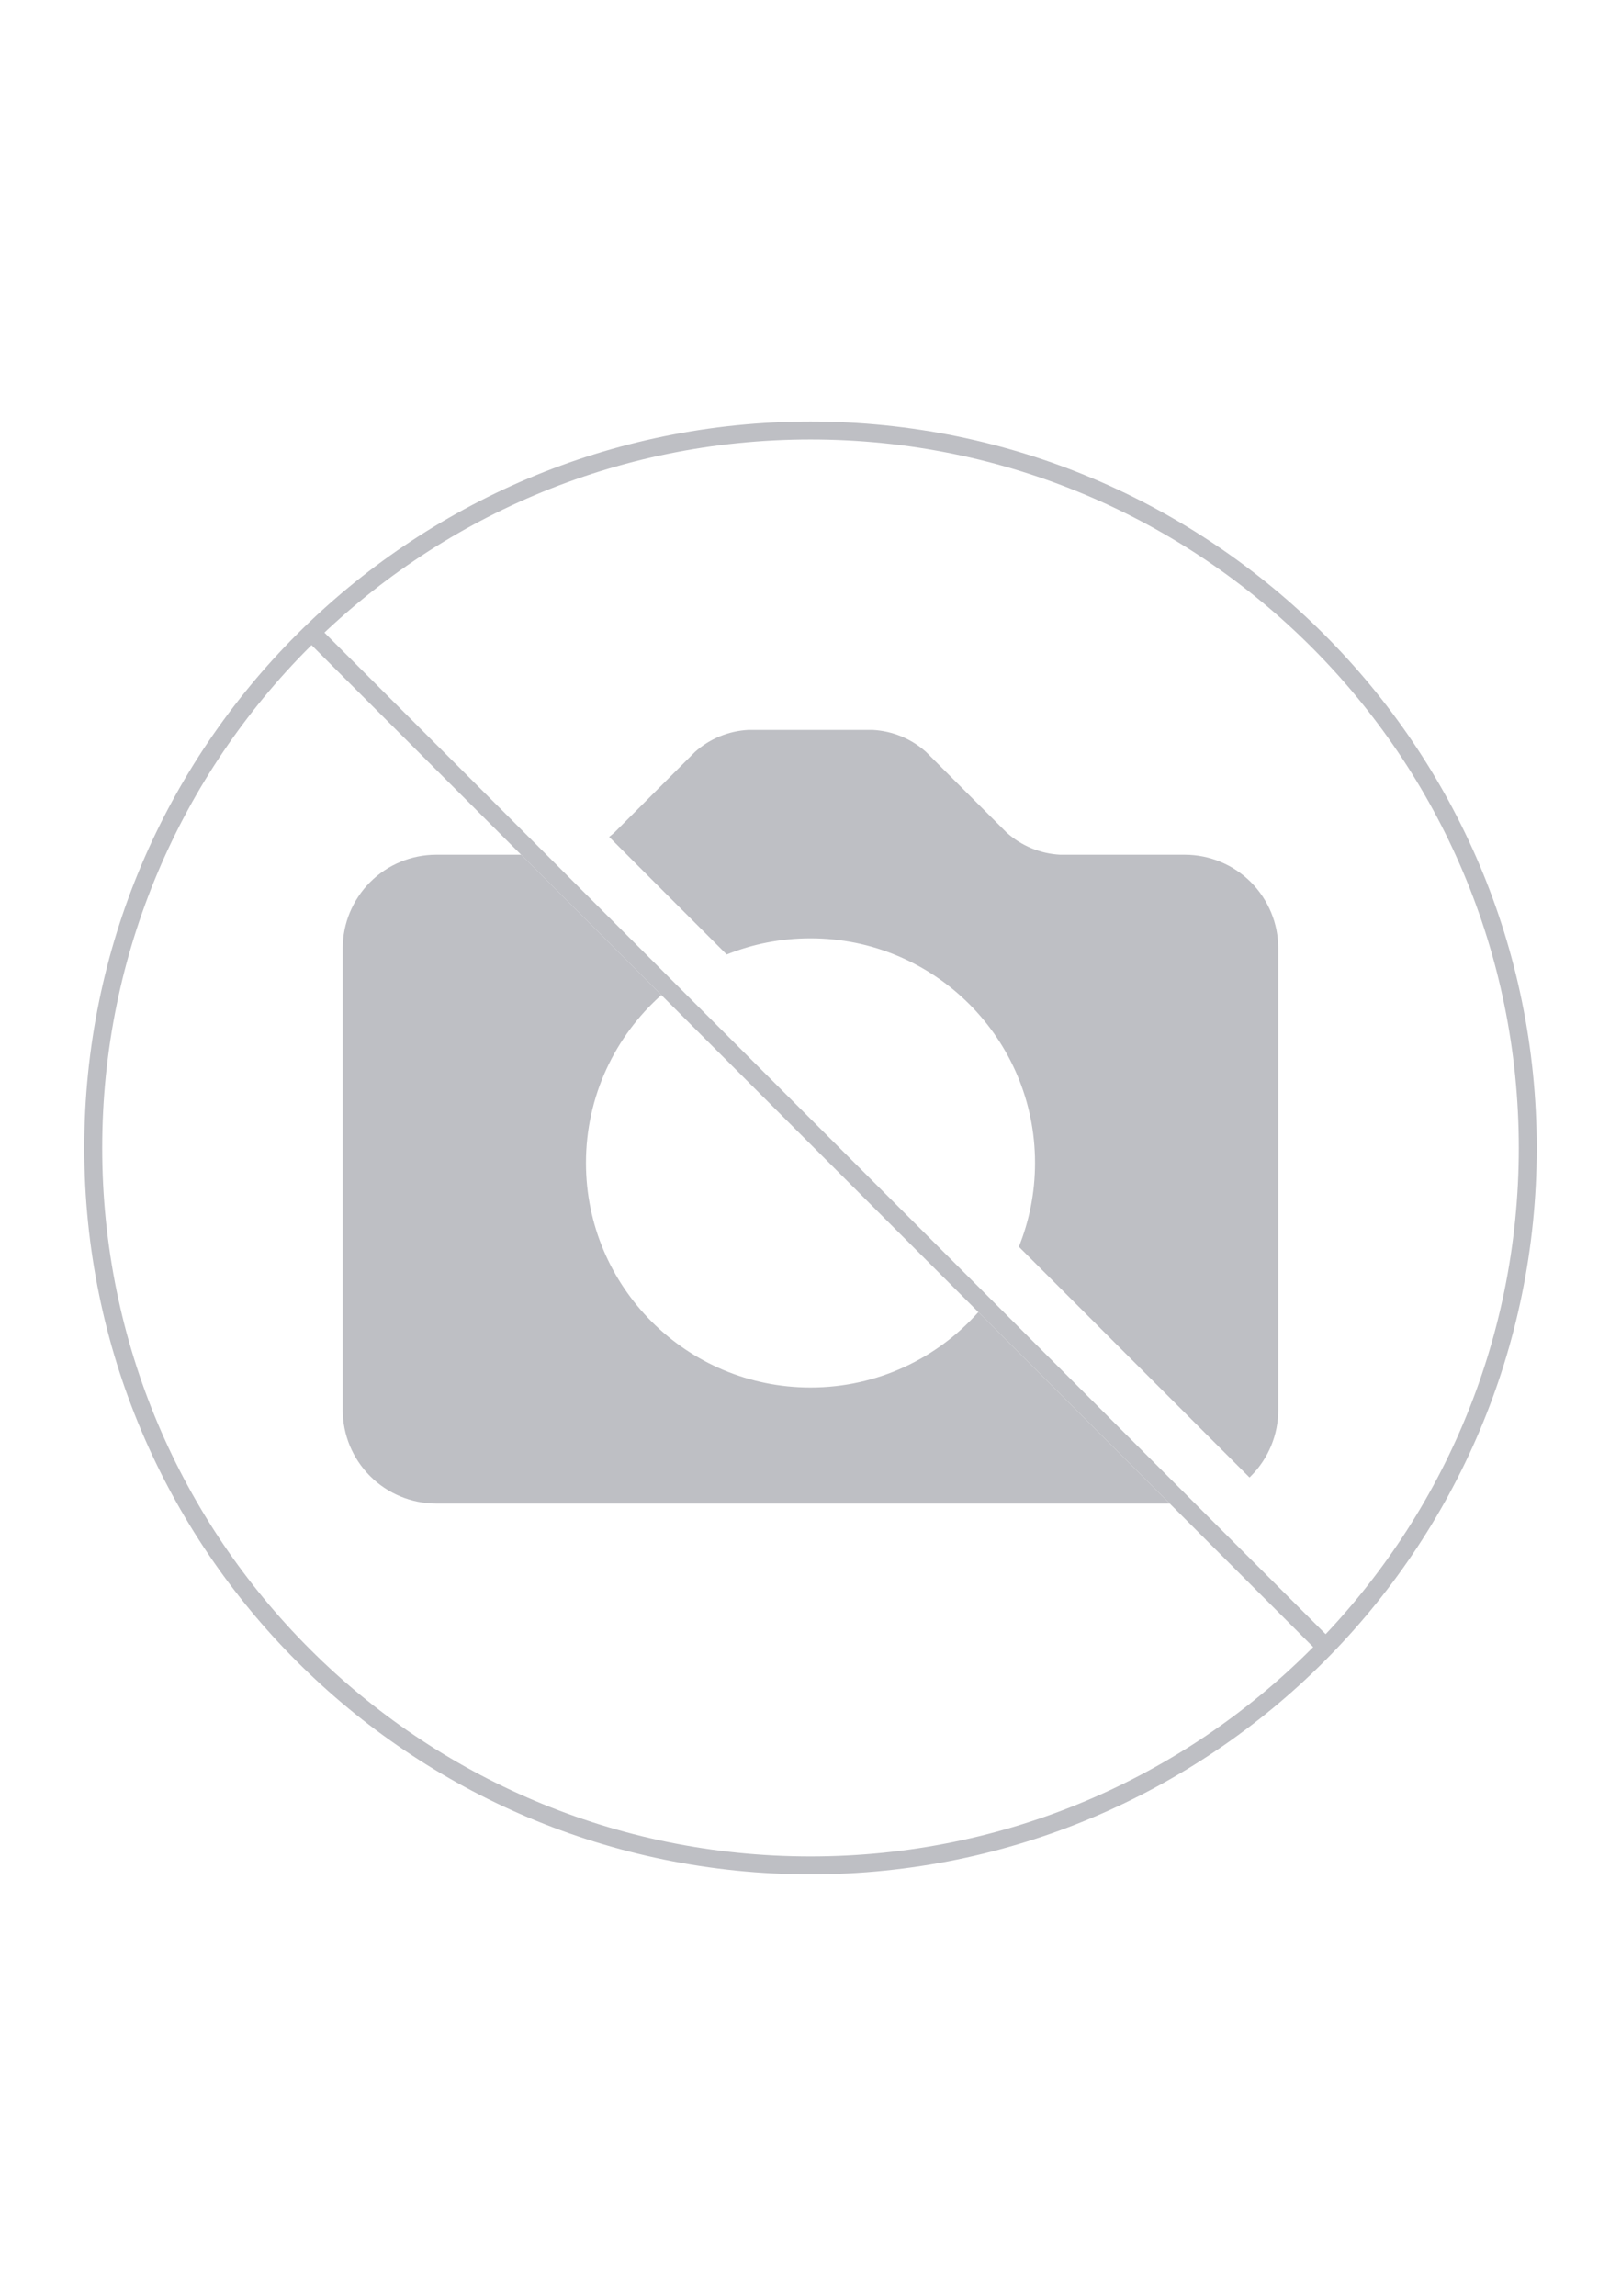 <?xml version="1.0" encoding="iso-8859-1"?>
<!-- Generator: Adobe Illustrator 19.0.0, SVG Export Plug-In . SVG Version: 6.00 Build 0)  -->
<svg version="1.1" id="Warstwa_1" xmlns="http://www.w3.org/2000/svg" xmlns:xlink="http://www.w3.org/1999/xlink" x="0px" y="0px"
	 viewBox="-641.5 201 565 800" style="enable-background:new -641.5 201 565 800;" xml:space="preserve">
<path style="fill:none;stroke:#BEBFC4;stroke-width:6.25;stroke-linecap:round;stroke-linejoin:round;" d="M-359,851
	c138.07,0,250-111.93,250-250c0-138.071-111.93-250-250-250c-138.071,0-250,111.929-250,250C-609,739.07-497.071,851-359,851z"/>
<path style="fill:#BEBFC4;" d="M-459.869,498.826h-29.565c-8.648,0-16.943,3.436-23.058,9.551
	c-6.115,6.115-9.551,14.41-9.551,23.058v160.87c0,8.648,3.436,16.943,9.551,23.057c6.115,6.115,14.409,9.55,23.058,9.55h255.652
	l-66.713-66.713c-14.335,16.122-35.235,26.278-58.505,26.278c-43.223,0-78.261-35.038-78.261-78.26
	c0-23.27,10.156-44.17,26.279-58.504L-459.869,498.826z M-286.373,635.43c3.633-9.028,5.633-18.885,5.633-29.213
	c0-43.222-35.038-78.261-78.26-78.261c-10.327,0-20.185,2-29.212,5.634l-40.971-40.971c0.615-0.472,1.212-0.968,1.792-1.489
	l28.086-28.087c5.13-4.607,11.682-7.322,18.565-7.696h43.48c6.885,0.374,13.435,3.089,18.565,7.696l28.087,28.087
	c5.13,4.607,11.68,7.322,18.565,7.696h43.477c8.647,0,16.943,3.436,23.058,9.551c6.115,6.115,9.55,14.41,9.55,23.058v160.87
	c0,8.648-3.435,16.943-9.55,23.057c-0.155,0.155-0.313,0.31-0.47,0.463L-286.373,635.43z"/>
<line style="fill:none;stroke:#BEBFC4;stroke-width:6.25;stroke-linecap:round;stroke-linejoin:round;" x1="-532.587" y1="421.689" x2="-180.992" y2="773.282"/>
</svg>
